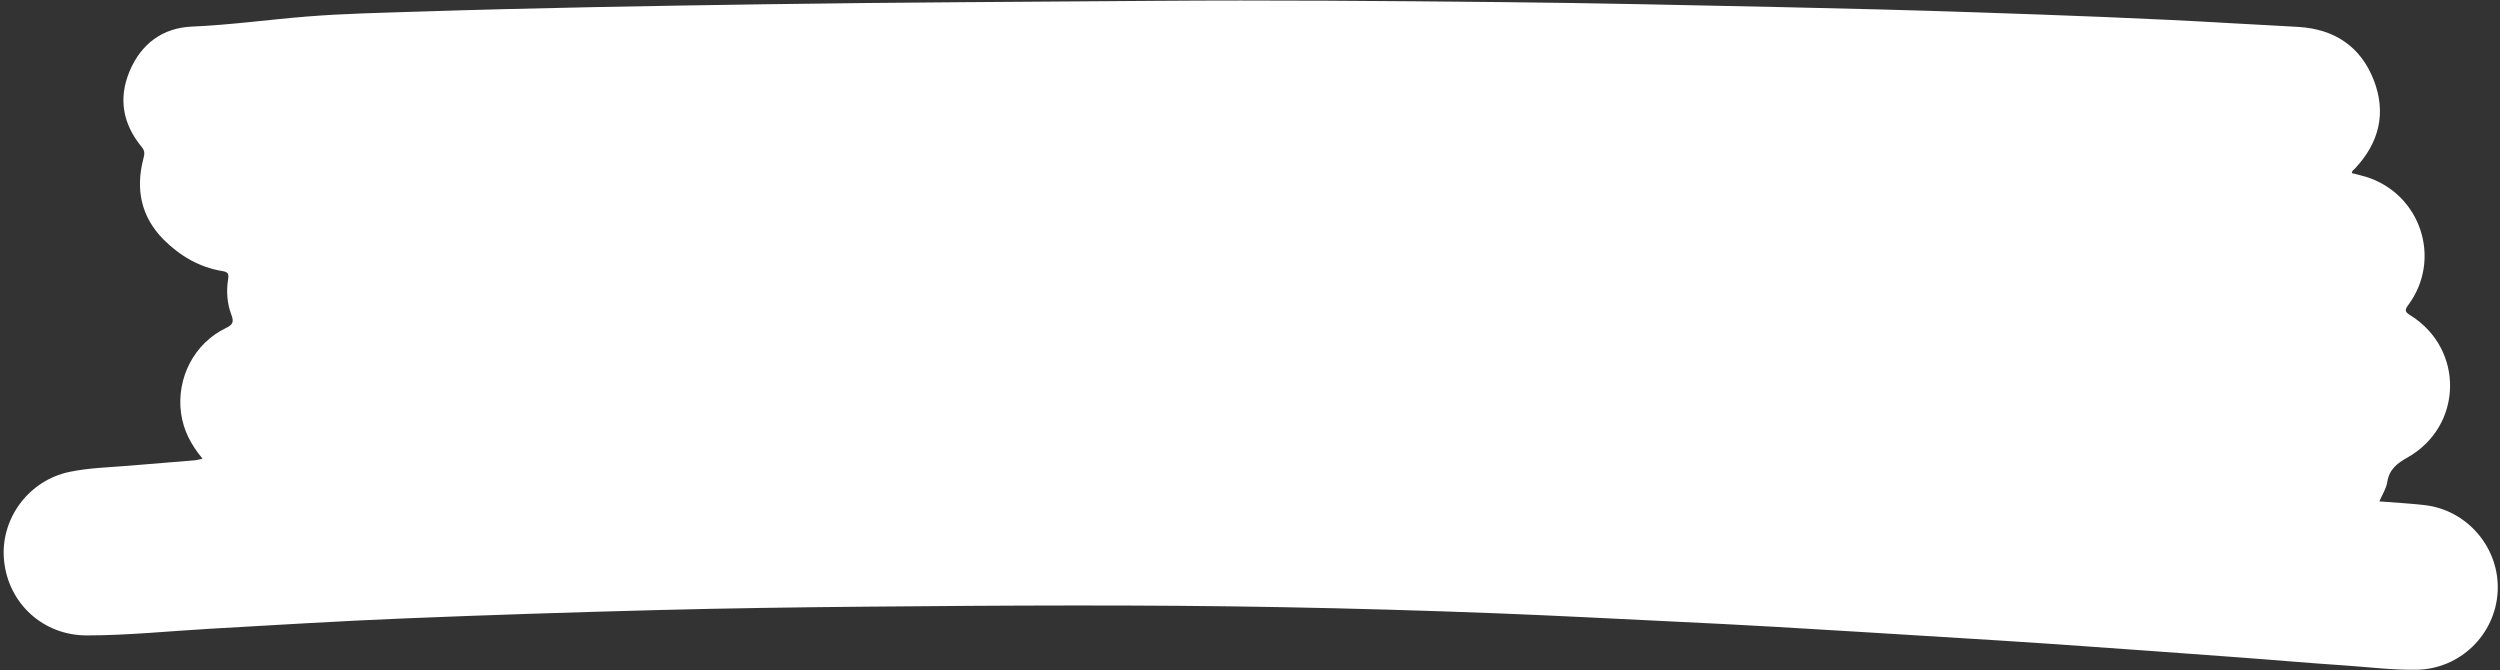 <?xml version="1.0" encoding="UTF-8" standalone="no"?><svg xmlns="http://www.w3.org/2000/svg" xmlns:xlink="http://www.w3.org/1999/xlink" fill="#000000" height="514.7" preserveAspectRatio="xMidYMid meet" version="1" viewBox="-2.8 -0.4 1919.8 514.7" width="1919.8" zoomAndPan="magnify"><rect x="-2.8" y="-0.4" width="1919.8" height="514.7" fill="#333333" stroke="none"/><g id="change1_1"><path d="M152.76,351.86c-8.75-10.55-14.71-21.69-16.51-34.86c-3.69-27.02,10.02-53.82,34.57-65.56 c5.5-2.63,5.99-4.94,4.03-10.17c-3.26-8.7-3.94-17.96-2.5-27.14c0.64-4.11,0.15-5.63-4.36-6.36c-17.66-2.86-32.62-11.71-44.98-24.03 c-17.37-17.32-21.89-38.68-15.7-62.31c0.84-3.22,1.42-5.7-1.23-8.9C91.61,95.07,87.89,75.4,96.7,54.35 c8.79-21,25.27-33.37,47.87-34.33c29.53-1.26,58.73-5.34,88.11-7.71c28.78-2.32,57.61-2.87,86.44-3.81 c88.91-2.88,177.86-4.35,266.81-5.65c99.01-1.44,198.02-1.83,297.03-2.6c89.14-0.69,178.27,0.08,267.4,0.97 c72.56,0.72,145.1,2.38,217.65,3.91c48.73,1.03,97.45,2.29,146.17,3.93c65.96,2.22,131.93,4.58,197.82,8.45 c16.8,0.99,33.6,1.73,50.4,2.78c27.49,1.71,47.5,14.99,57.57,40.59c9.98,25.38,4.25,48.45-14.48,68.27 c-0.86,0.91-2.24,1.47-2.22,3.41c3.61,0.94,7.35,1.73,10.99,2.88c41.89,13.16,58.41,63.11,32.31,98.36 c-3.16,4.28-2.32,5.47,1.67,7.97c41.56,26,40.36,85.22-2.48,109.28c-8.14,4.57-13.86,9.21-15.36,18.86 c-0.77,4.96-3.84,9.57-6.05,14.73c11.87,0.95,23.39,1.54,34.83,2.86c33.08,3.8,57.82,33.32,56.02,66.46 c-1.8,33.08-28.92,59.41-62.17,59.96c-19.04,0.31-37.95-2.19-56.91-3.43c-25.5-1.67-50.95-3.97-76.44-5.84 c-48.15-3.54-96.31-7.05-144.47-10.4c-28.77-2-57.56-3.72-86.34-5.5c-42.31-2.61-84.61-5.24-126.92-7.7 c-27.04-1.57-54.1-2.91-81.16-4.22c-44.74-2.16-89.48-4.51-134.24-6.25c-55.25-2.14-110.52-3.72-165.81-4.74 c-106.24-1.96-212.48-1.31-318.72-0.36c-53.11,0.47-106.23,1.22-159.33,2.59c-65.11,1.69-130.21,3.79-195.28,6.44 c-49.33,2.01-98.62,5.07-147.91,7.87c-31.85,1.8-63.62,5.14-95.55,5.18c-33.61,0.04-60.41-24.5-63.65-57.66 c-3.08-31.61,18.63-61.31,50.3-67.93c14.55-3.04,29.5-3.43,44.3-4.63c17.2-1.4,34.4-2.78,51.6-4.23 C148.37,352.97,150.2,352.39,152.76,351.86z" fill="#ffffff"/></g></svg>